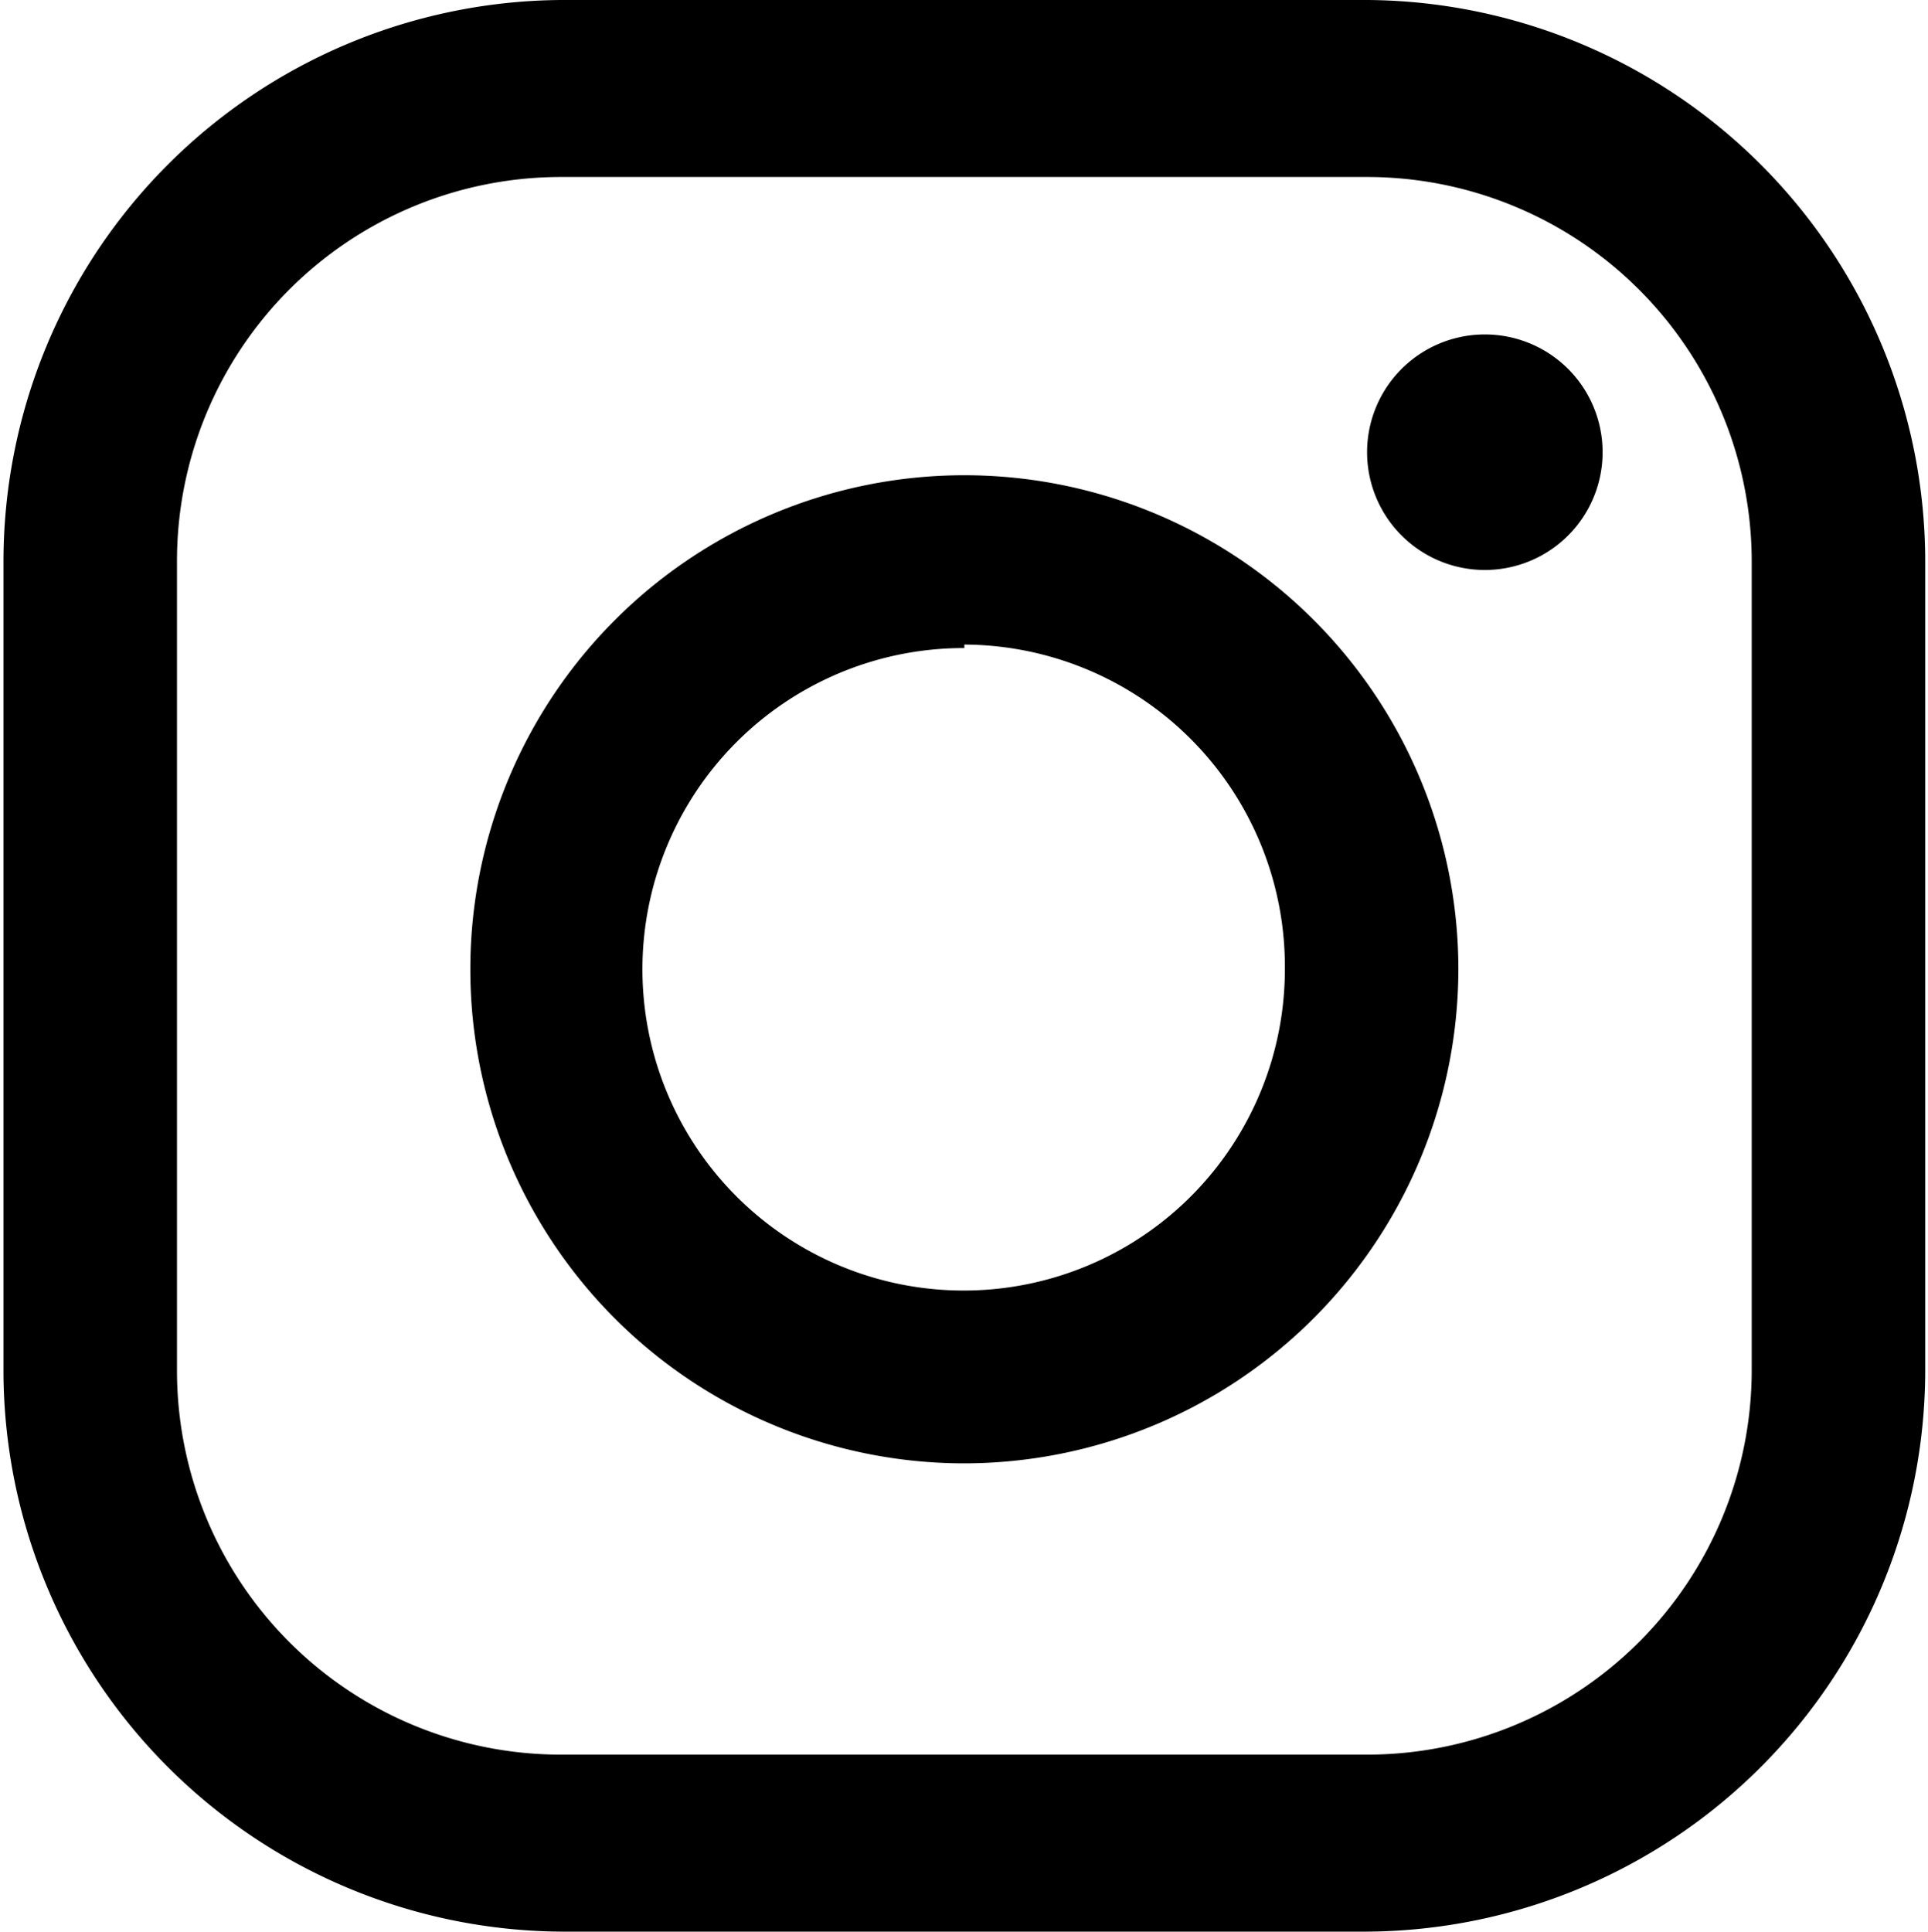 <svg viewBox="0 0 27.67 27.72" xmlns="http://www.w3.org/2000/svg"><path d="m19.63 27.72h-11.58a8.06 8.06 0 0 1 -8-8v-11.67a8.06 8.06 0 0 1 8-8.05h11.58a8.06 8.06 0 0 1 8 8.05v11.62a8.06 8.06 0 0 1 -8 8.05zm-11.58-25.18a5.51 5.51 0 0 0 -5.51 5.51v11.62a5.51 5.51 0 0 0 5.51 5.51h11.58a5.52 5.52 0 0 0 5.51-5.51v-11.62a5.52 5.52 0 0 0 -5.51-5.51z"/><path d="m13.84 21a7.09 7.09 0 1 1 7.09-7.09 7.1 7.1 0 0 1 -7.09 7.09zm0-11.7a4.61 4.61 0 1 0 4.6 4.61 4.62 4.62 0 0 0 -4.6-4.66z"/><path d="m23 6.49a1.69 1.69 0 1 1 -1.73-1.69 1.69 1.69 0 0 1 1.73 1.69z"/></svg>